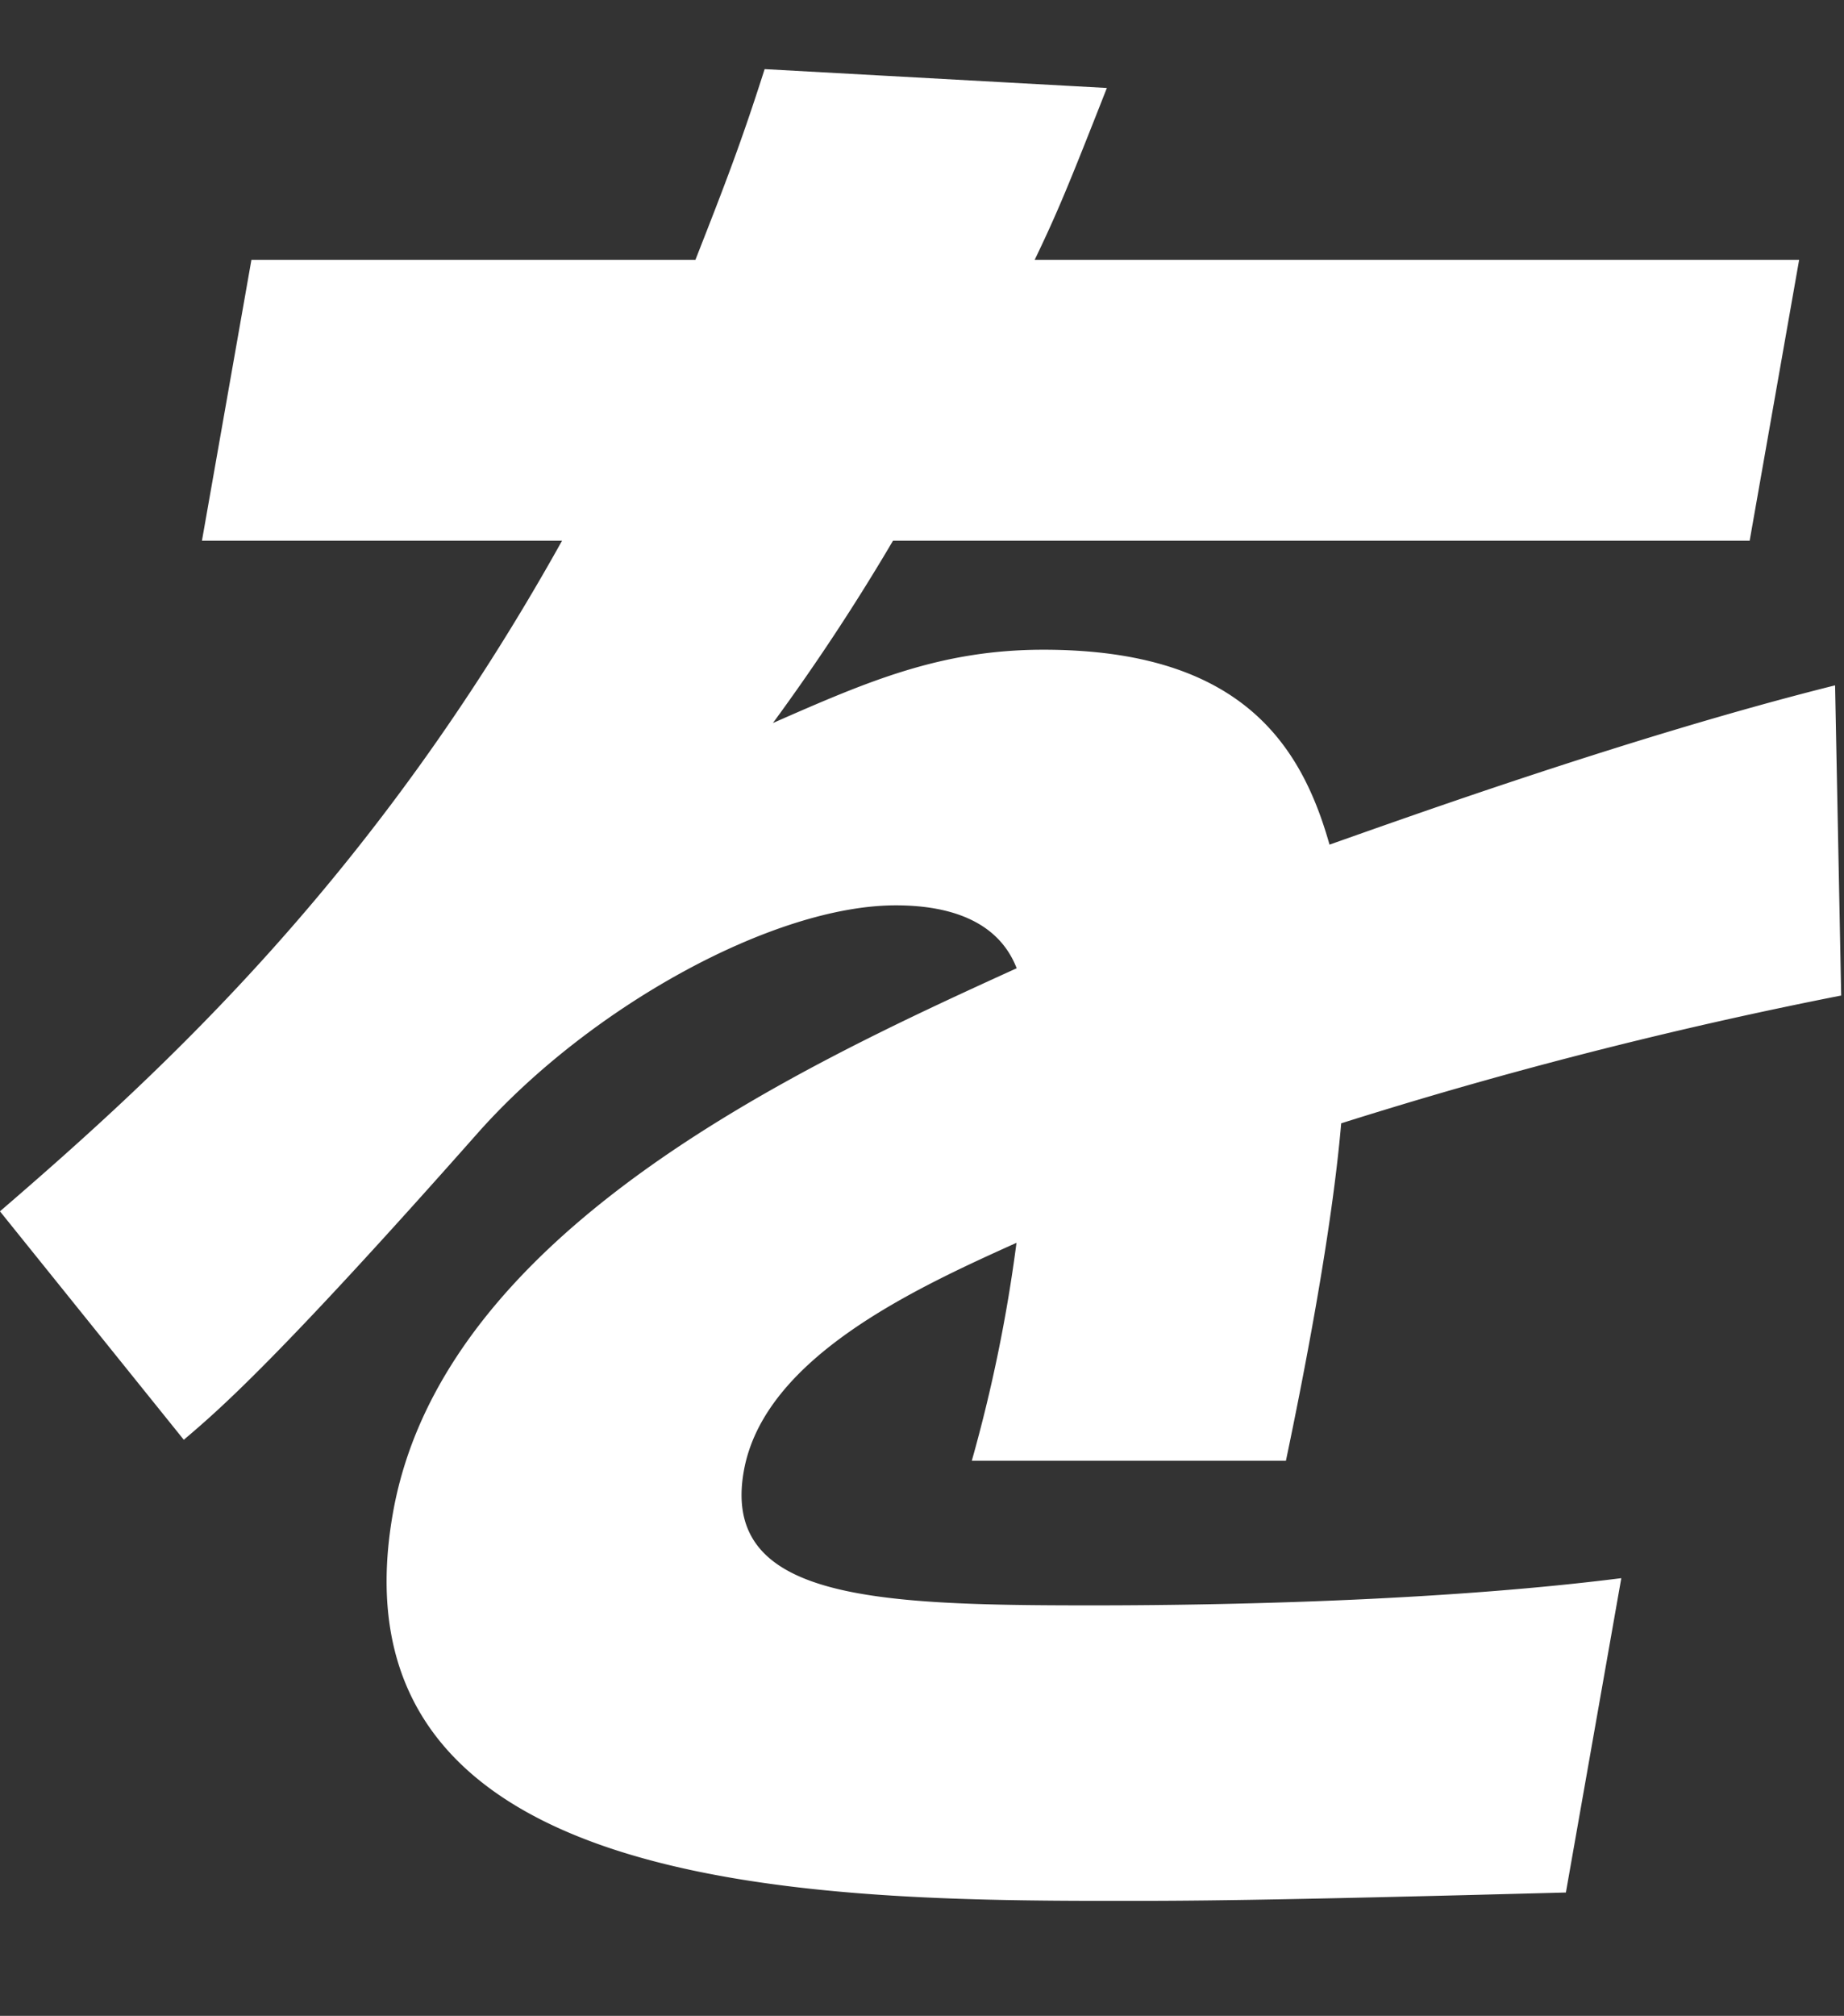 <svg xmlns="http://www.w3.org/2000/svg" xmlns:xlink="http://www.w3.org/1999/xlink" width="151" height="165" viewBox="0 0 151 165"><rect x="0" y="0" width="151" height="165" fill="#333333" stroke="none"/><defs><clipPath id="a"><rect width="151" height="165" transform="translate(2594 -469)" fill="#fff" opacity="0.322"/></clipPath></defs><g transform="translate(-2594 469)" clip-path="url(#a)"><path d="M335,17.677l-4.051,22.988H260.8a177.053,177.053,0,0,1-9.834,14.923c7.81-3.431,13.748-6,22.155-6,16.118,0,21.1,7.719,23.423,15.954,5.854-2.058,24.9-8.922,41.4-13.038l.5,25.388A378.763,378.763,0,0,0,297.5,88.353c-.323,3.773-1.257,12.008-4.525,27.619H267.252a124.83,124.83,0,0,0,3.66-17.839c-8.382,3.773-20.7,9.435-22.333,18.7-1.846,10.462,10.582,10.977,28.42,10.977,13.2,0,29.932-.515,43.439-2.228L315.9,151.312c-25.672.685-30.989.685-36.991.685-25.727,0-64.5-.86-59.061-31.737,4.051-22.985,32.991-36.366,51.079-44.6-1.534-3.946-5.61-5.149-9.9-5.149-9.946,0-24.946,8.234-34.134,18.527-16.7,18.872-21.344,22.818-24.168,25.218l-15.055-18.7c13.548-11.662,30.734-27.446,46.03-54.892H204.211l4.051-22.988H244.62c2.49-6.346,3.75-9.607,5.668-15.611l28.025,1.543C275.206,11.5,274.3,13.731,272.4,17.677Z" transform="translate(2406.326 -465.407)" fill="#fff"/></g></svg>
